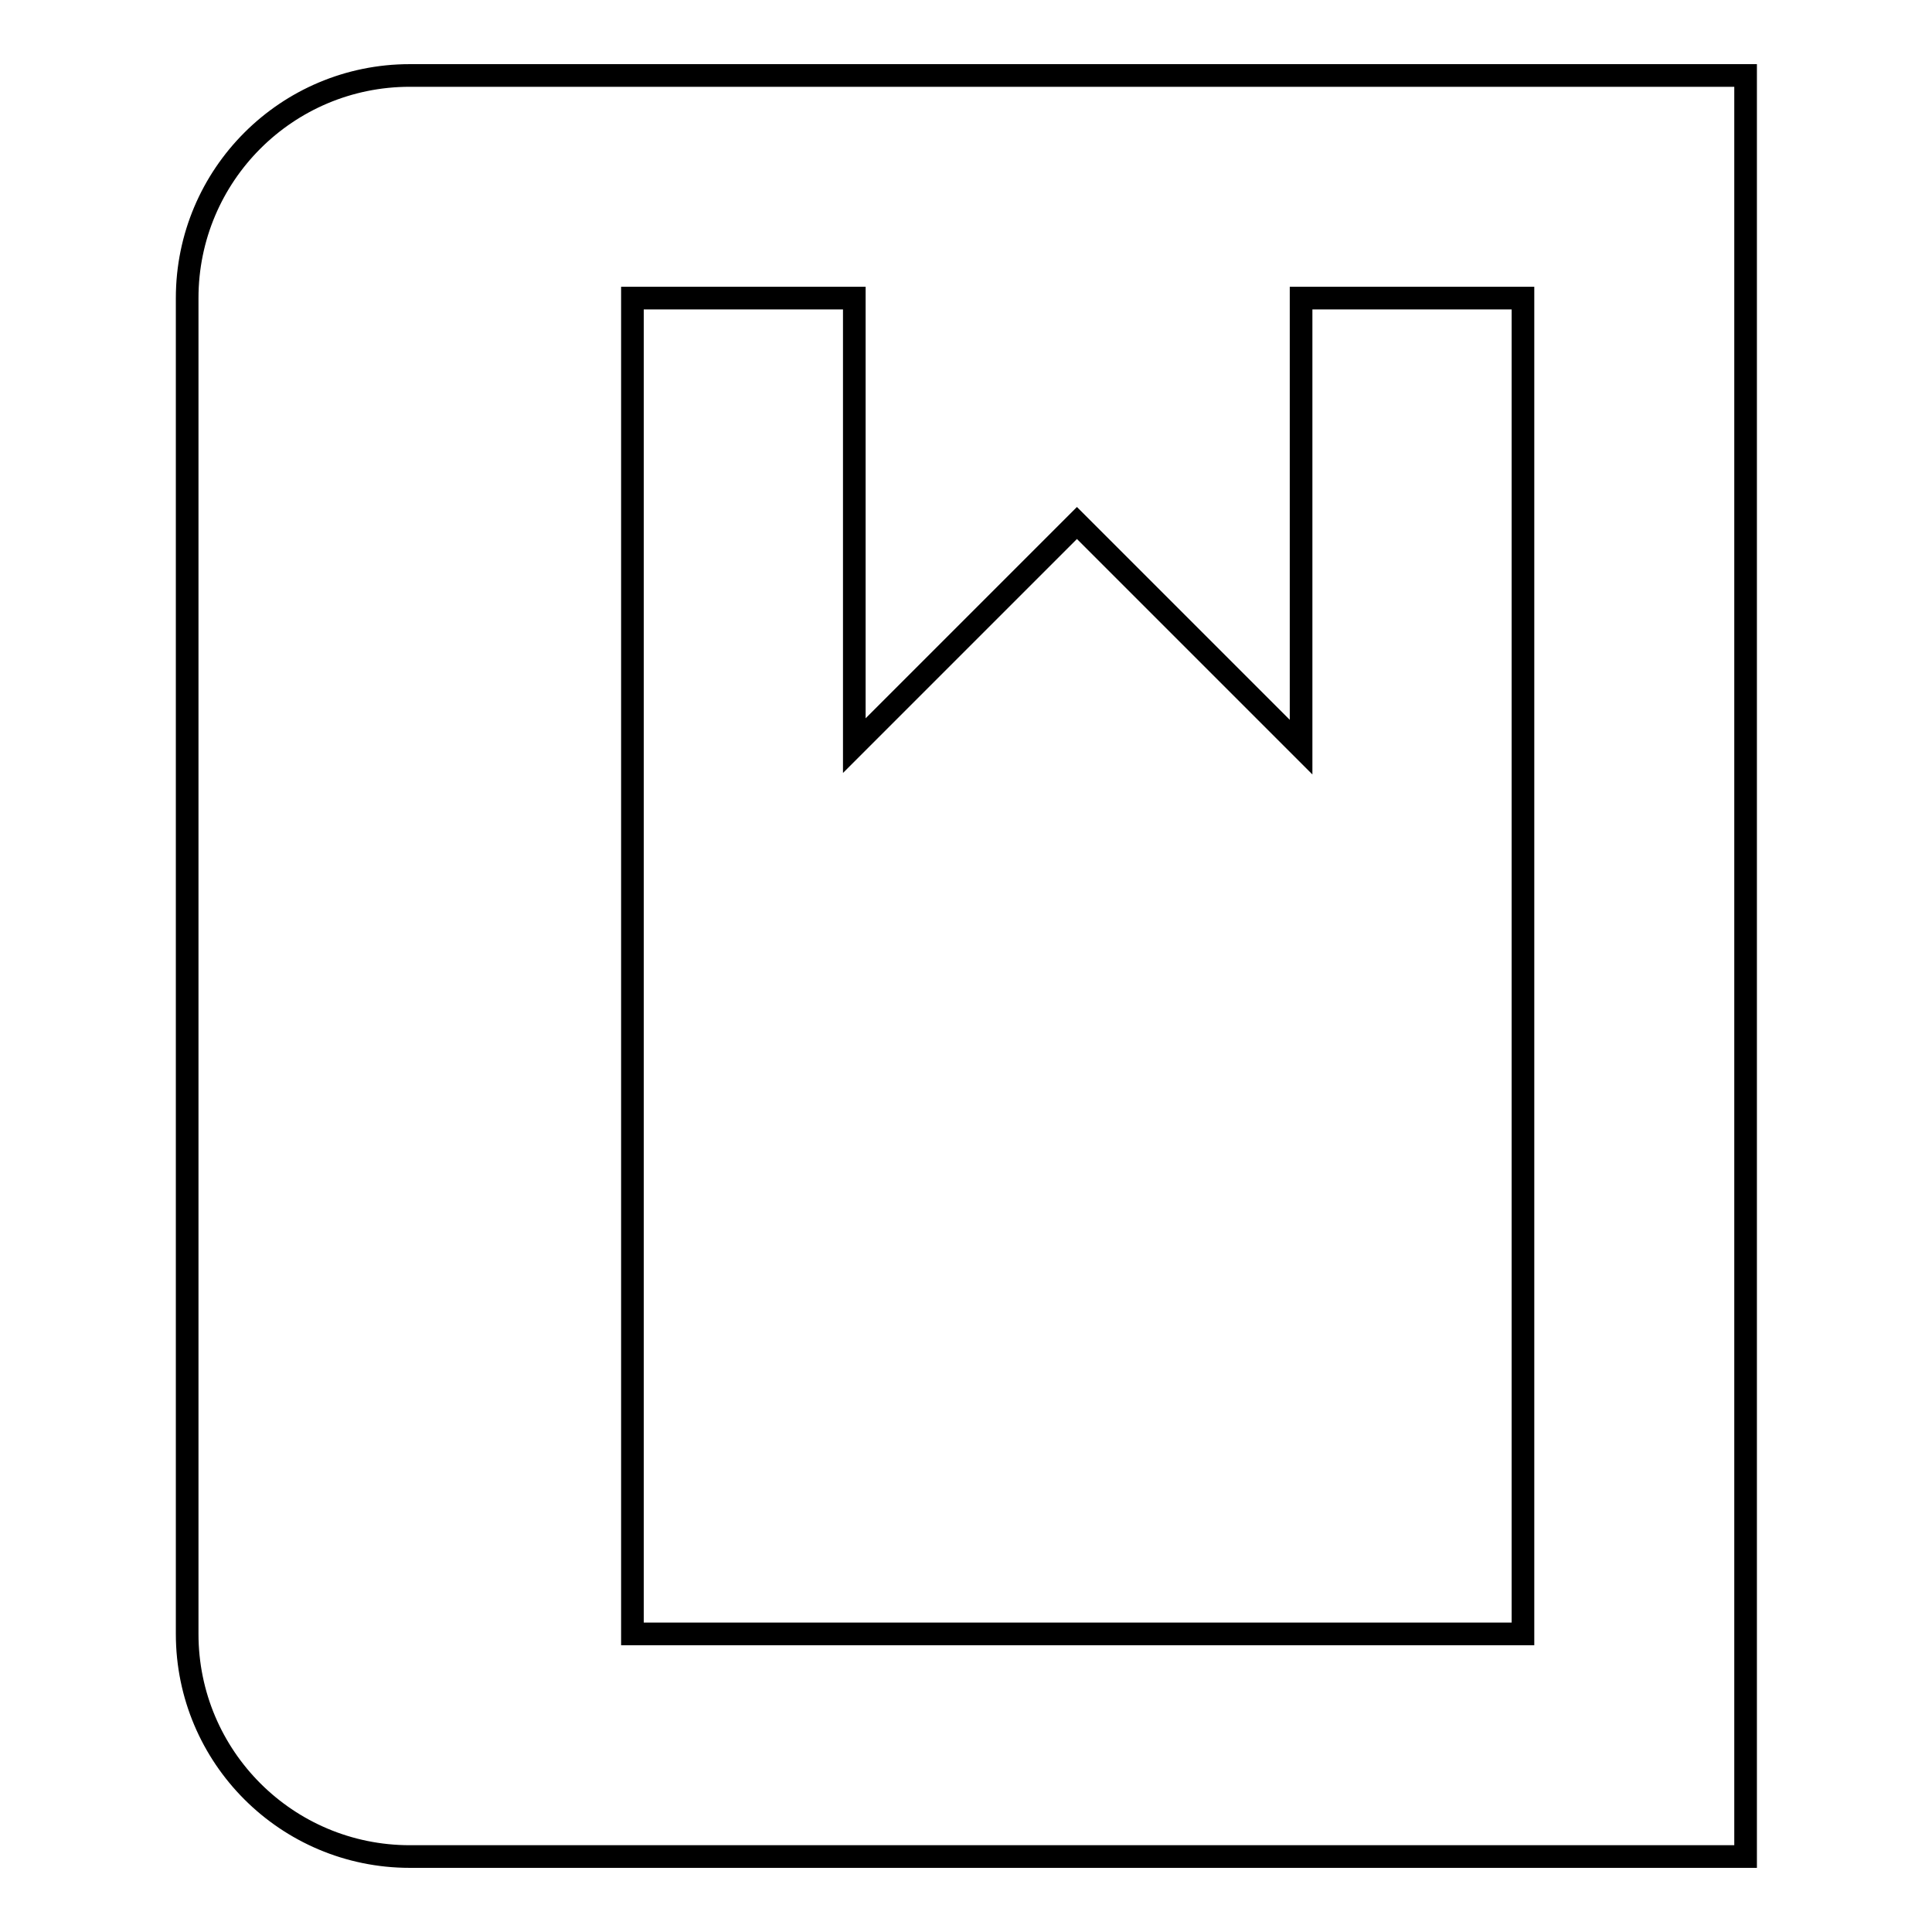 <?xml version="1.0" encoding="utf-8"?>
<!-- Svg Vector Icons : http://www.onlinewebfonts.com/icon -->
<!DOCTYPE svg PUBLIC "-//W3C//DTD SVG 1.1//EN" "http://www.w3.org/Graphics/SVG/1.1/DTD/svg11.dtd">
<svg version="1.1" xmlns="http://www.w3.org/2000/svg" xmlns:xlink="http://www.w3.org/1999/xlink" x="0px" y="0px" viewBox="0 0 256 256" enable-background="new 0 0 256 256" xml:space="preserve">
<g> <path stroke-width="3" fill-opacity="0" stroke="#000000"  d="M54.3,10C38,10,24.8,23.2,24.8,39.5v177c0,16.3,13.2,29.5,29.5,29.5h177V10H54.3z M201.8,216.5h-118v-177 h29.4v59.3l29.5-29.5L172.4,99V39.5h29.4V216.5z"/></g>
</svg>
